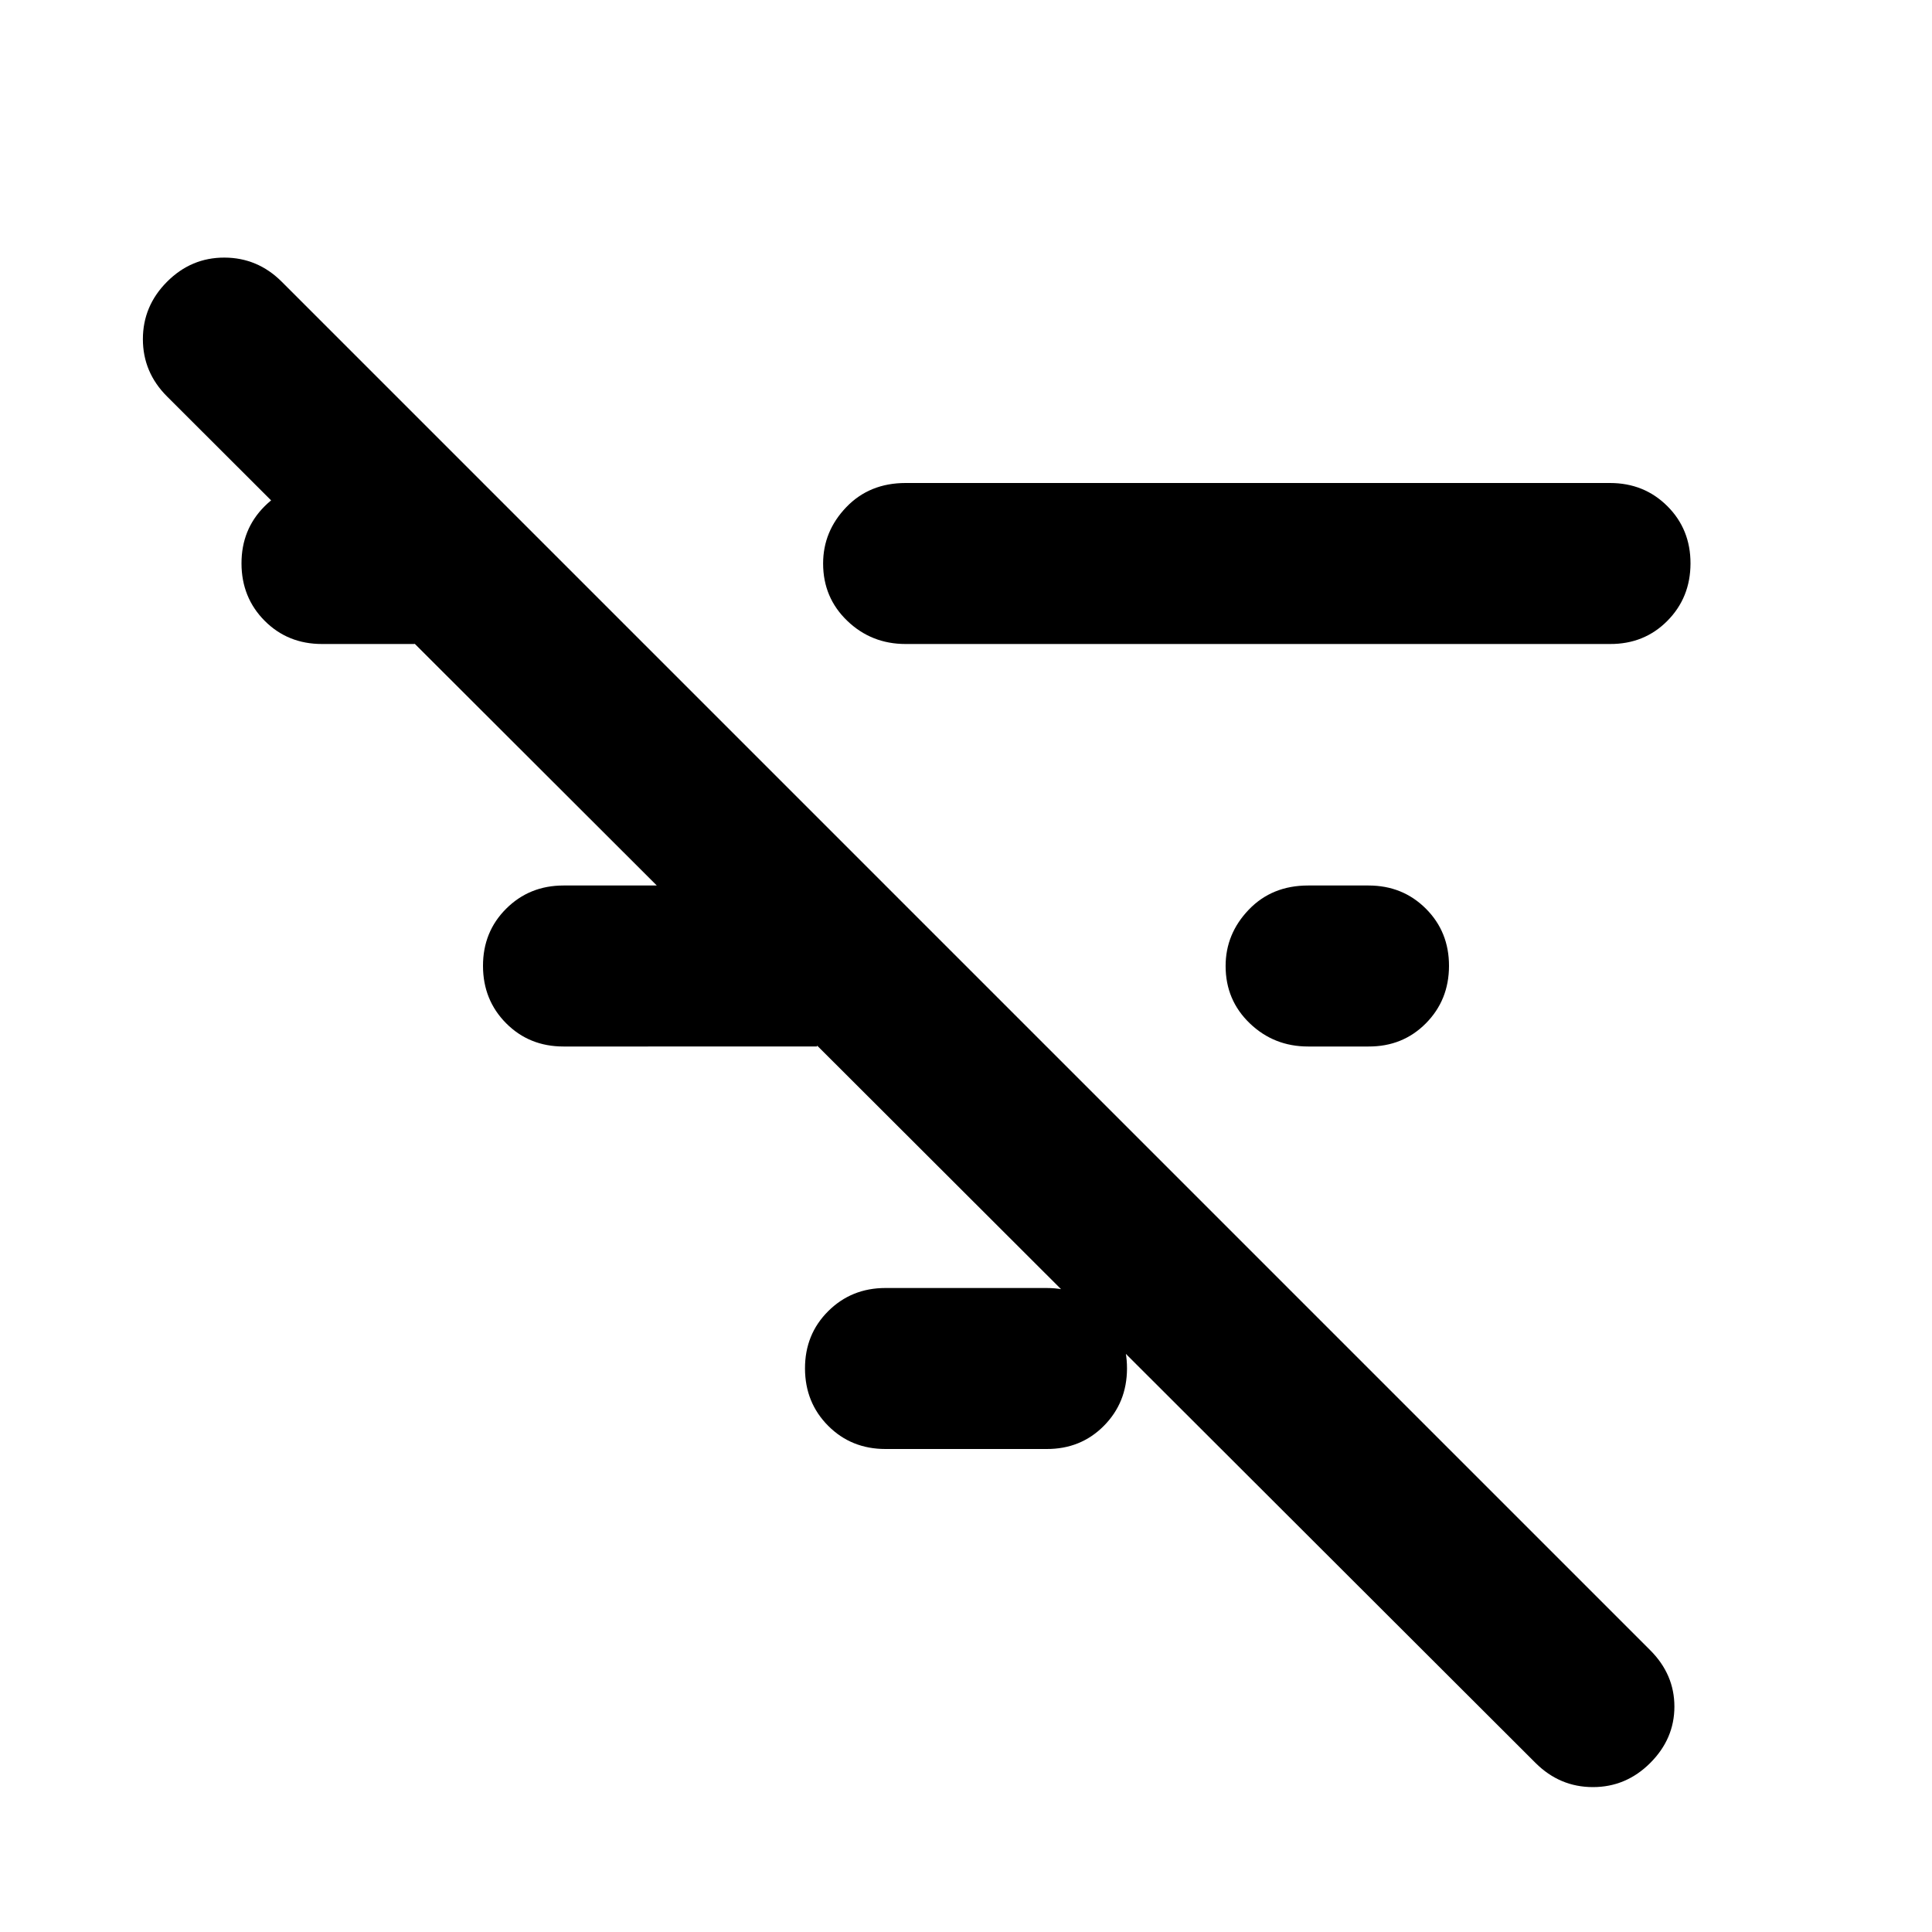 <?xml version="1.0" encoding="utf-8"?>
<!-- Generator: www.svgicons.com -->
<svg xmlns="http://www.w3.org/2000/svg" width="800" height="800" viewBox="0 0 24 24">
<path fill="currentColor" d="m19.075 21.9l-17-16.975q-.3-.3-.3-.712t.3-.713t.713-.3t.712.3l17 17q.3.3.3.7t-.3.7t-.712.3t-.713-.3M16.25 13q-.425 0-.725-.288t-.3-.712q0-.4.288-.7t.737-.3H17q.425 0 .713.288T18 12t-.288.713T17 13zm-5-5q-.425 0-.725-.288t-.3-.712q0-.4.288-.7t.737-.3H20q.425 0 .713.288T21 7t-.288.713T20 8zM11 18q-.425 0-.712-.288T10 17t.288-.712T11 16h2q.425 0 .713.288T14 17t-.288.713T13 18zm-4-5q-.425 0-.712-.288T6 12t.288-.712T7 11h3.15v2zM4 8q-.425 0-.712-.288T3 7t.288-.712T4 6h1.15v2z"/>
</svg>